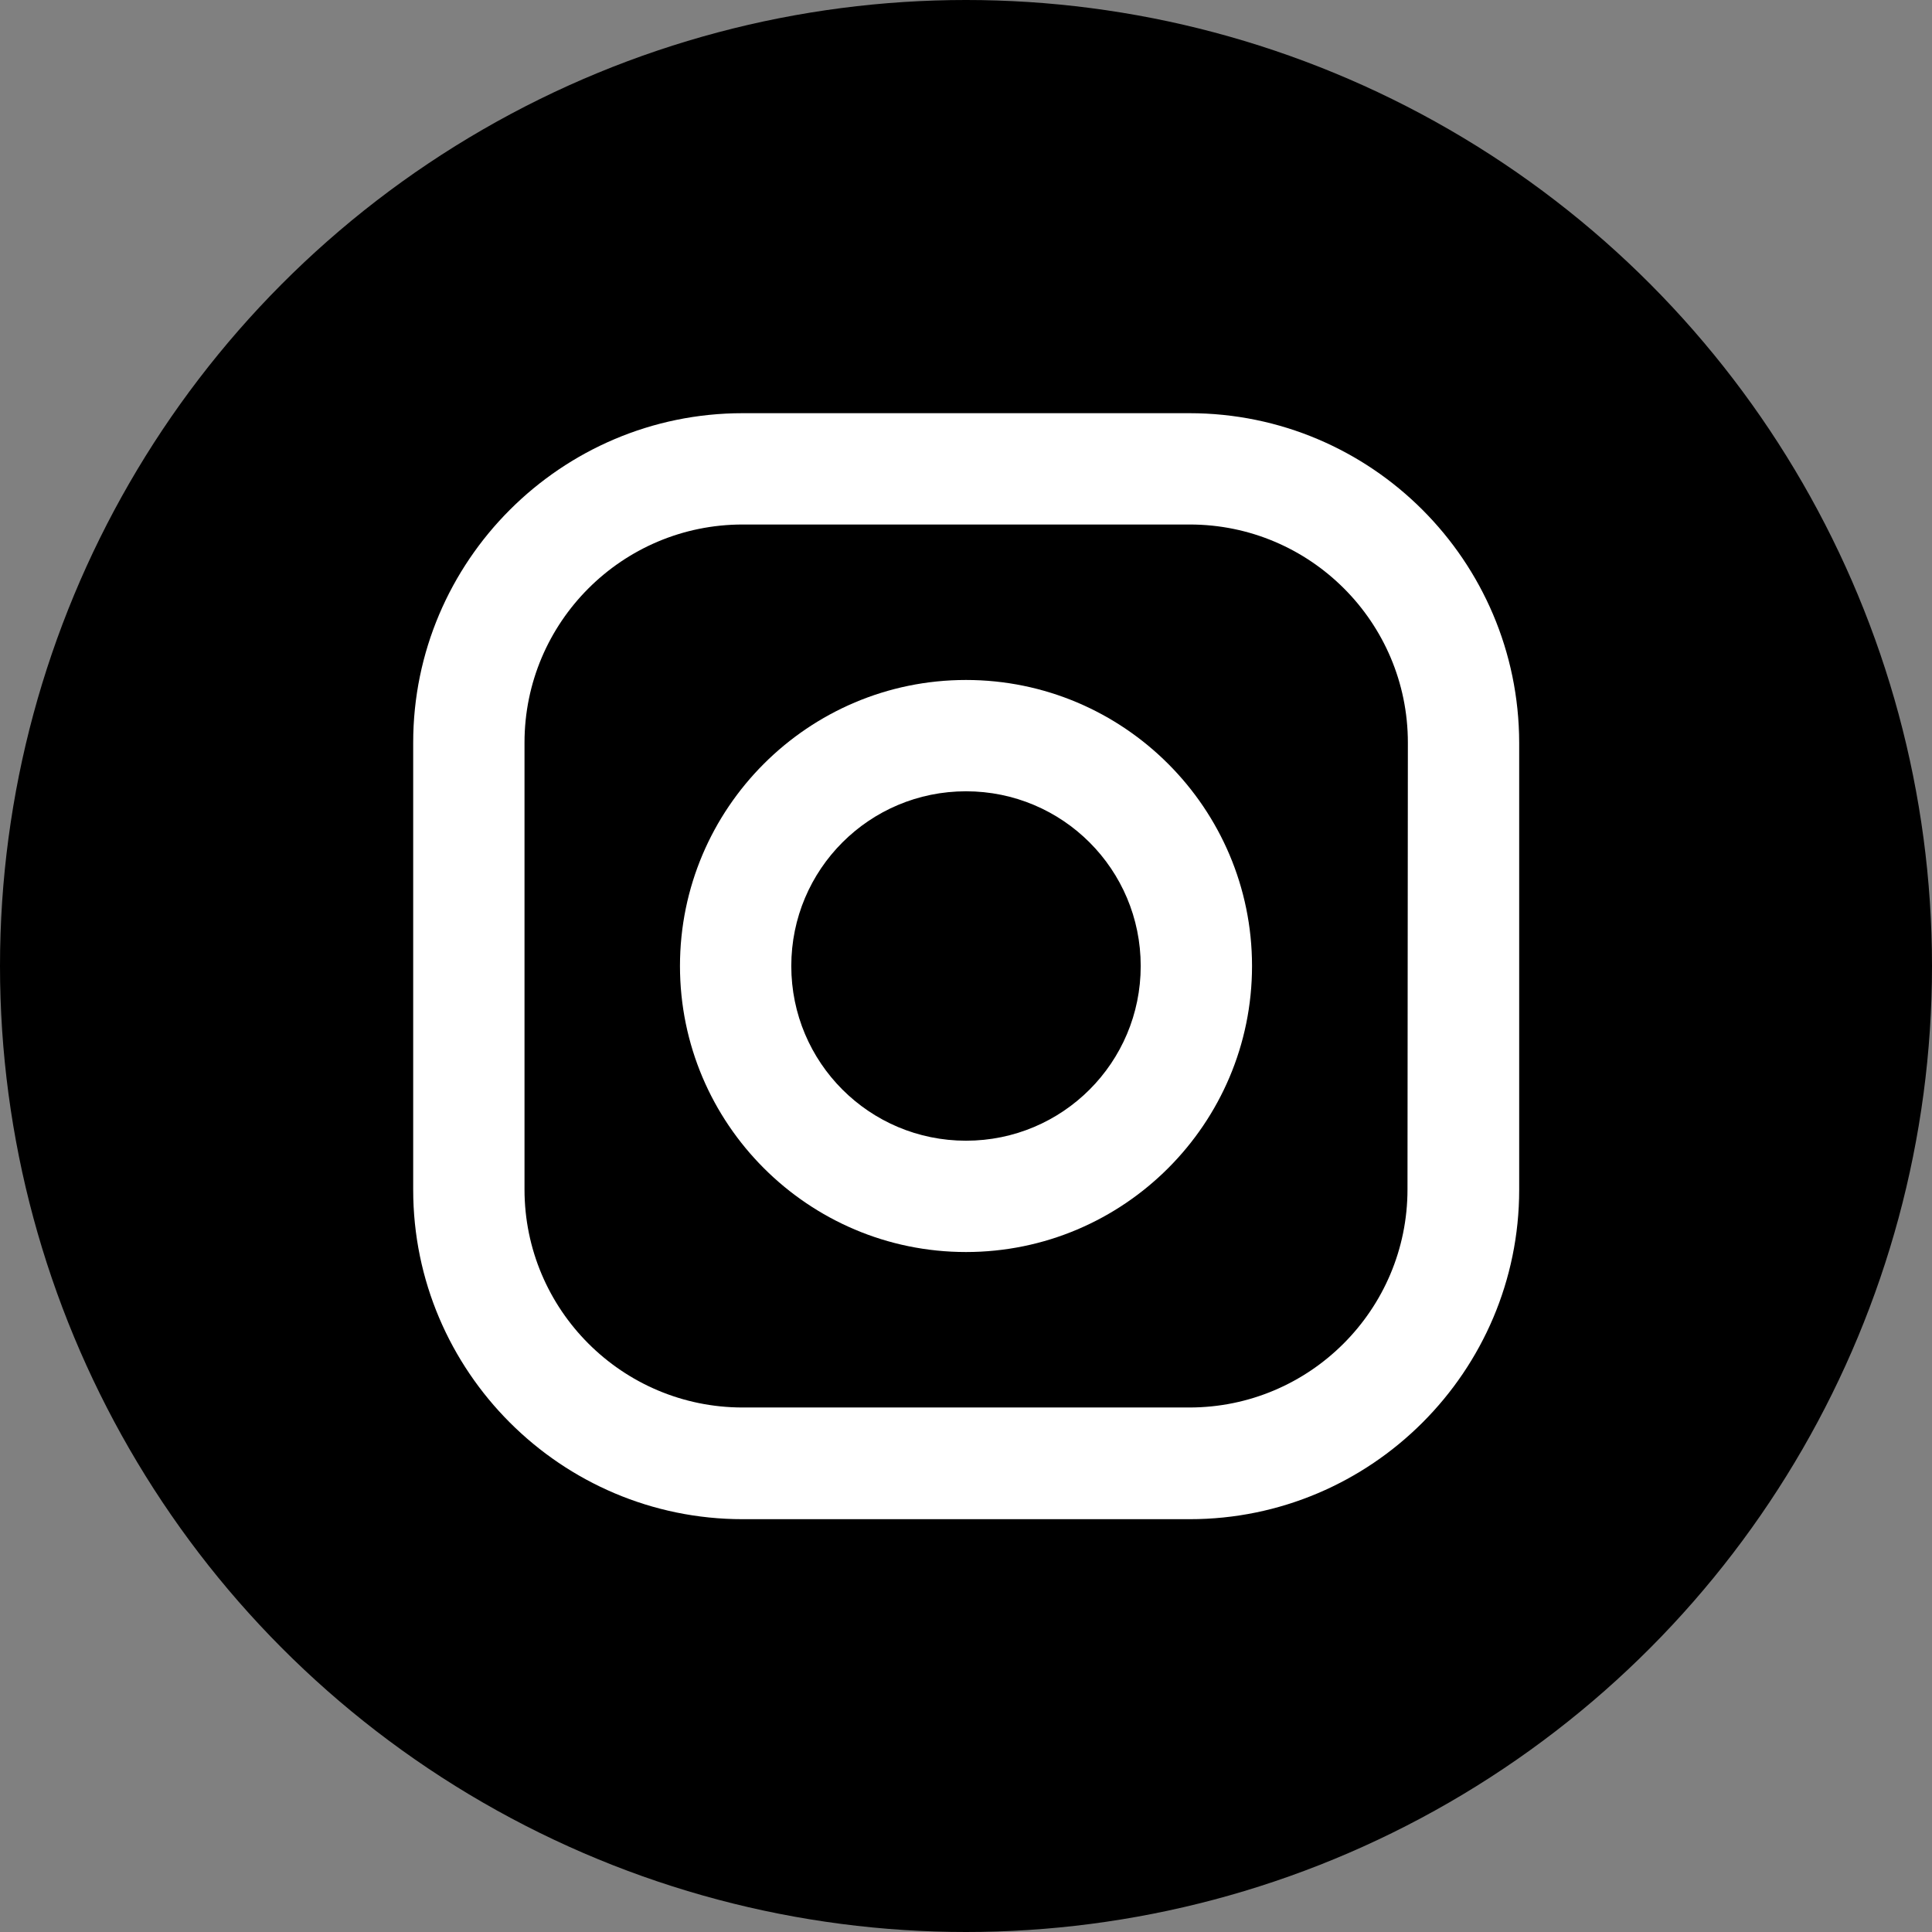 <?xml version="1.0" encoding="utf-8"?>
<!-- Generator: Adobe Illustrator 22.0.1, SVG Export Plug-In . SVG Version: 6.00 Build 0)  -->
<svg version="1.1" id="Layer_1" xmlns="http://www.w3.org/2000/svg" xmlns:xlink="http://www.w3.org/1999/xlink" x="0px" y="0px"
	 viewBox="0 0 512 512" style="enable-background:new 0 0 512 512;" xml:space="preserve">
<rect x="0" y="0" width="512" height="512" fill="#808080" stroke="none"/>
<style type="text/css">
	.st0{fill:#000000;}
	.st1{fill:#FFFFFF;}
</style>
<circle class="st0" cx="256" cy="256" r="256"/>
<g>
	<path class="st0" d="M315.2,109.5H196.8c-48.1,0-87.3,39.2-87.3,87.3v118.5c0,48.1,39.2,87.3,87.3,87.3h118.5
		c48.1,0,87.3-39.2,87.3-87.3V196.8C402.5,148.6,363.4,109.5,315.2,109.5L315.2,109.5z M373,315.2c0,31.9-25.9,57.8-57.8,57.8H196.8
		c-31.9,0-57.8-25.9-57.8-57.8V196.8c0-31.9,25.9-57.8,57.8-57.8h118.5c31.9,0,57.8,25.9,57.8,57.8L373,315.2L373,315.2z"/>
	<path class="st0" d="M256,180.2c-41.8,0-75.8,34-75.8,75.8s34,75.8,75.8,75.8s75.8-34,75.8-75.8S297.8,180.2,256,180.2L256,180.2z
		 M256,302.3c-25.6,0-46.3-20.7-46.3-46.3s20.7-46.3,46.3-46.3s46.3,20.7,46.3,46.3C302.3,281.6,281.6,302.3,256,302.3L256,302.3z"
		/>
</g>
<g>
	<path class="st1" d="M315.2,109.5H196.8c-48.1,0-87.3,39.2-87.3,87.3v118.5c0,48.1,39.2,87.3,87.3,87.3h118.5c48.1,0,87.3-39.2,87.3-87.3V196.8
		C402.5,148.6,363.4,109.5,315.2,109.5L315.2,109.5z M373,315.2c0,31.9-25.9,57.8-57.8,57.8H196.8c-31.9,0-57.8-25.9-57.8-57.8
		V196.8c0-31.9,25.9-57.8,57.8-57.8h118.5c31.9,0,57.8,25.9,57.8,57.8L373,315.2L373,315.2z"/>
	<path class="st1" d="M256,180.2c-41.8,0-75.8,34-75.8,75.8s34,75.8,75.8,75.8s75.8-34,75.8-75.8S297.8,180.2,256,180.2L256,180.2z M256,302.3
		c-25.6,0-46.3-20.7-46.3-46.3s20.7-46.3,46.3-46.3s46.3,20.7,46.3,46.3C302.3,281.6,281.6,302.3,256,302.3L256,302.3z"/>
</g>
</svg>
